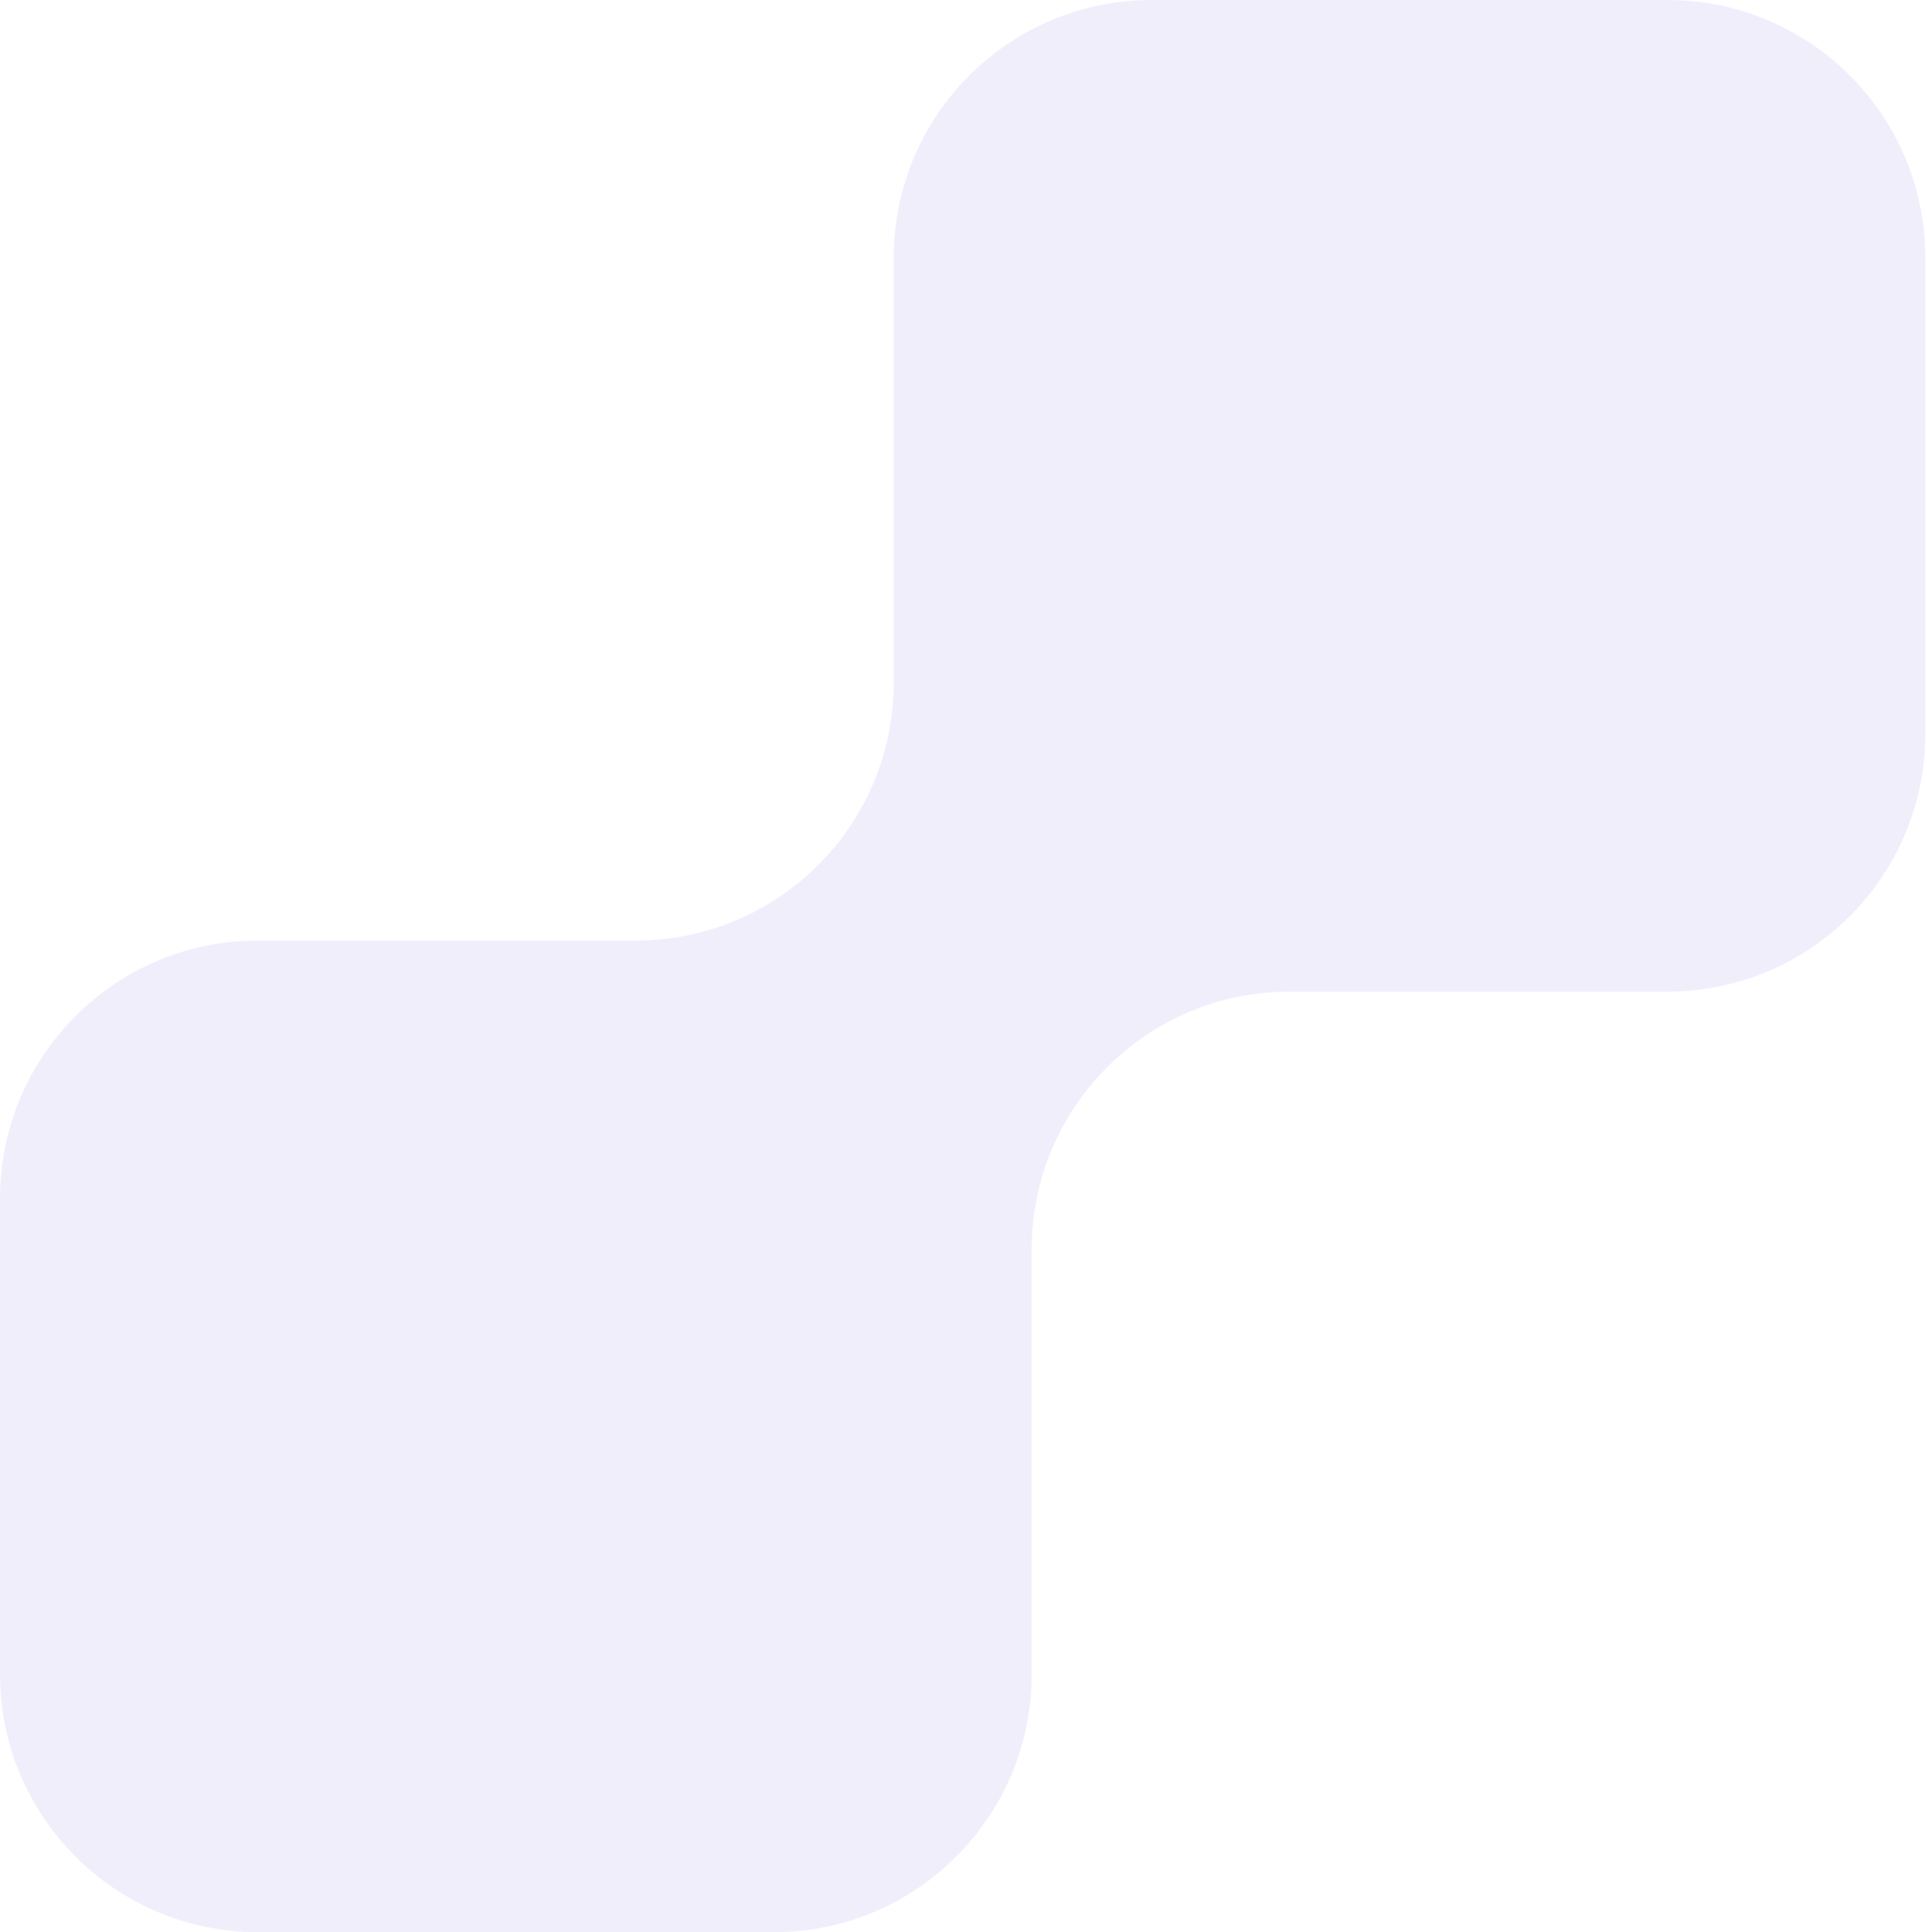 <svg width="345" height="346" viewBox="0 0 345 346" fill="none" xmlns="http://www.w3.org/2000/svg">
<path fill-rule="evenodd" clip-rule="evenodd" d="M344.711 46.168C344.711 20.67 324.04 0 298.543 0H206.168C180.67 0 160 20.67 160 46.168V122.254C160 147.752 139.33 168.422 113.832 168.422H46.168C20.67 168.422 0 189.092 0 214.59V299.831C0 325.329 20.67 345.999 46.168 345.999H138.543C164.04 345.999 184.71 325.329 184.71 299.831V223.745C184.71 198.247 205.381 177.577 230.878 177.577H298.543C324.04 177.577 344.711 156.907 344.711 131.409V46.168Z" fill="#4D29DE" fill-opacity="0.08"/>
</svg>
